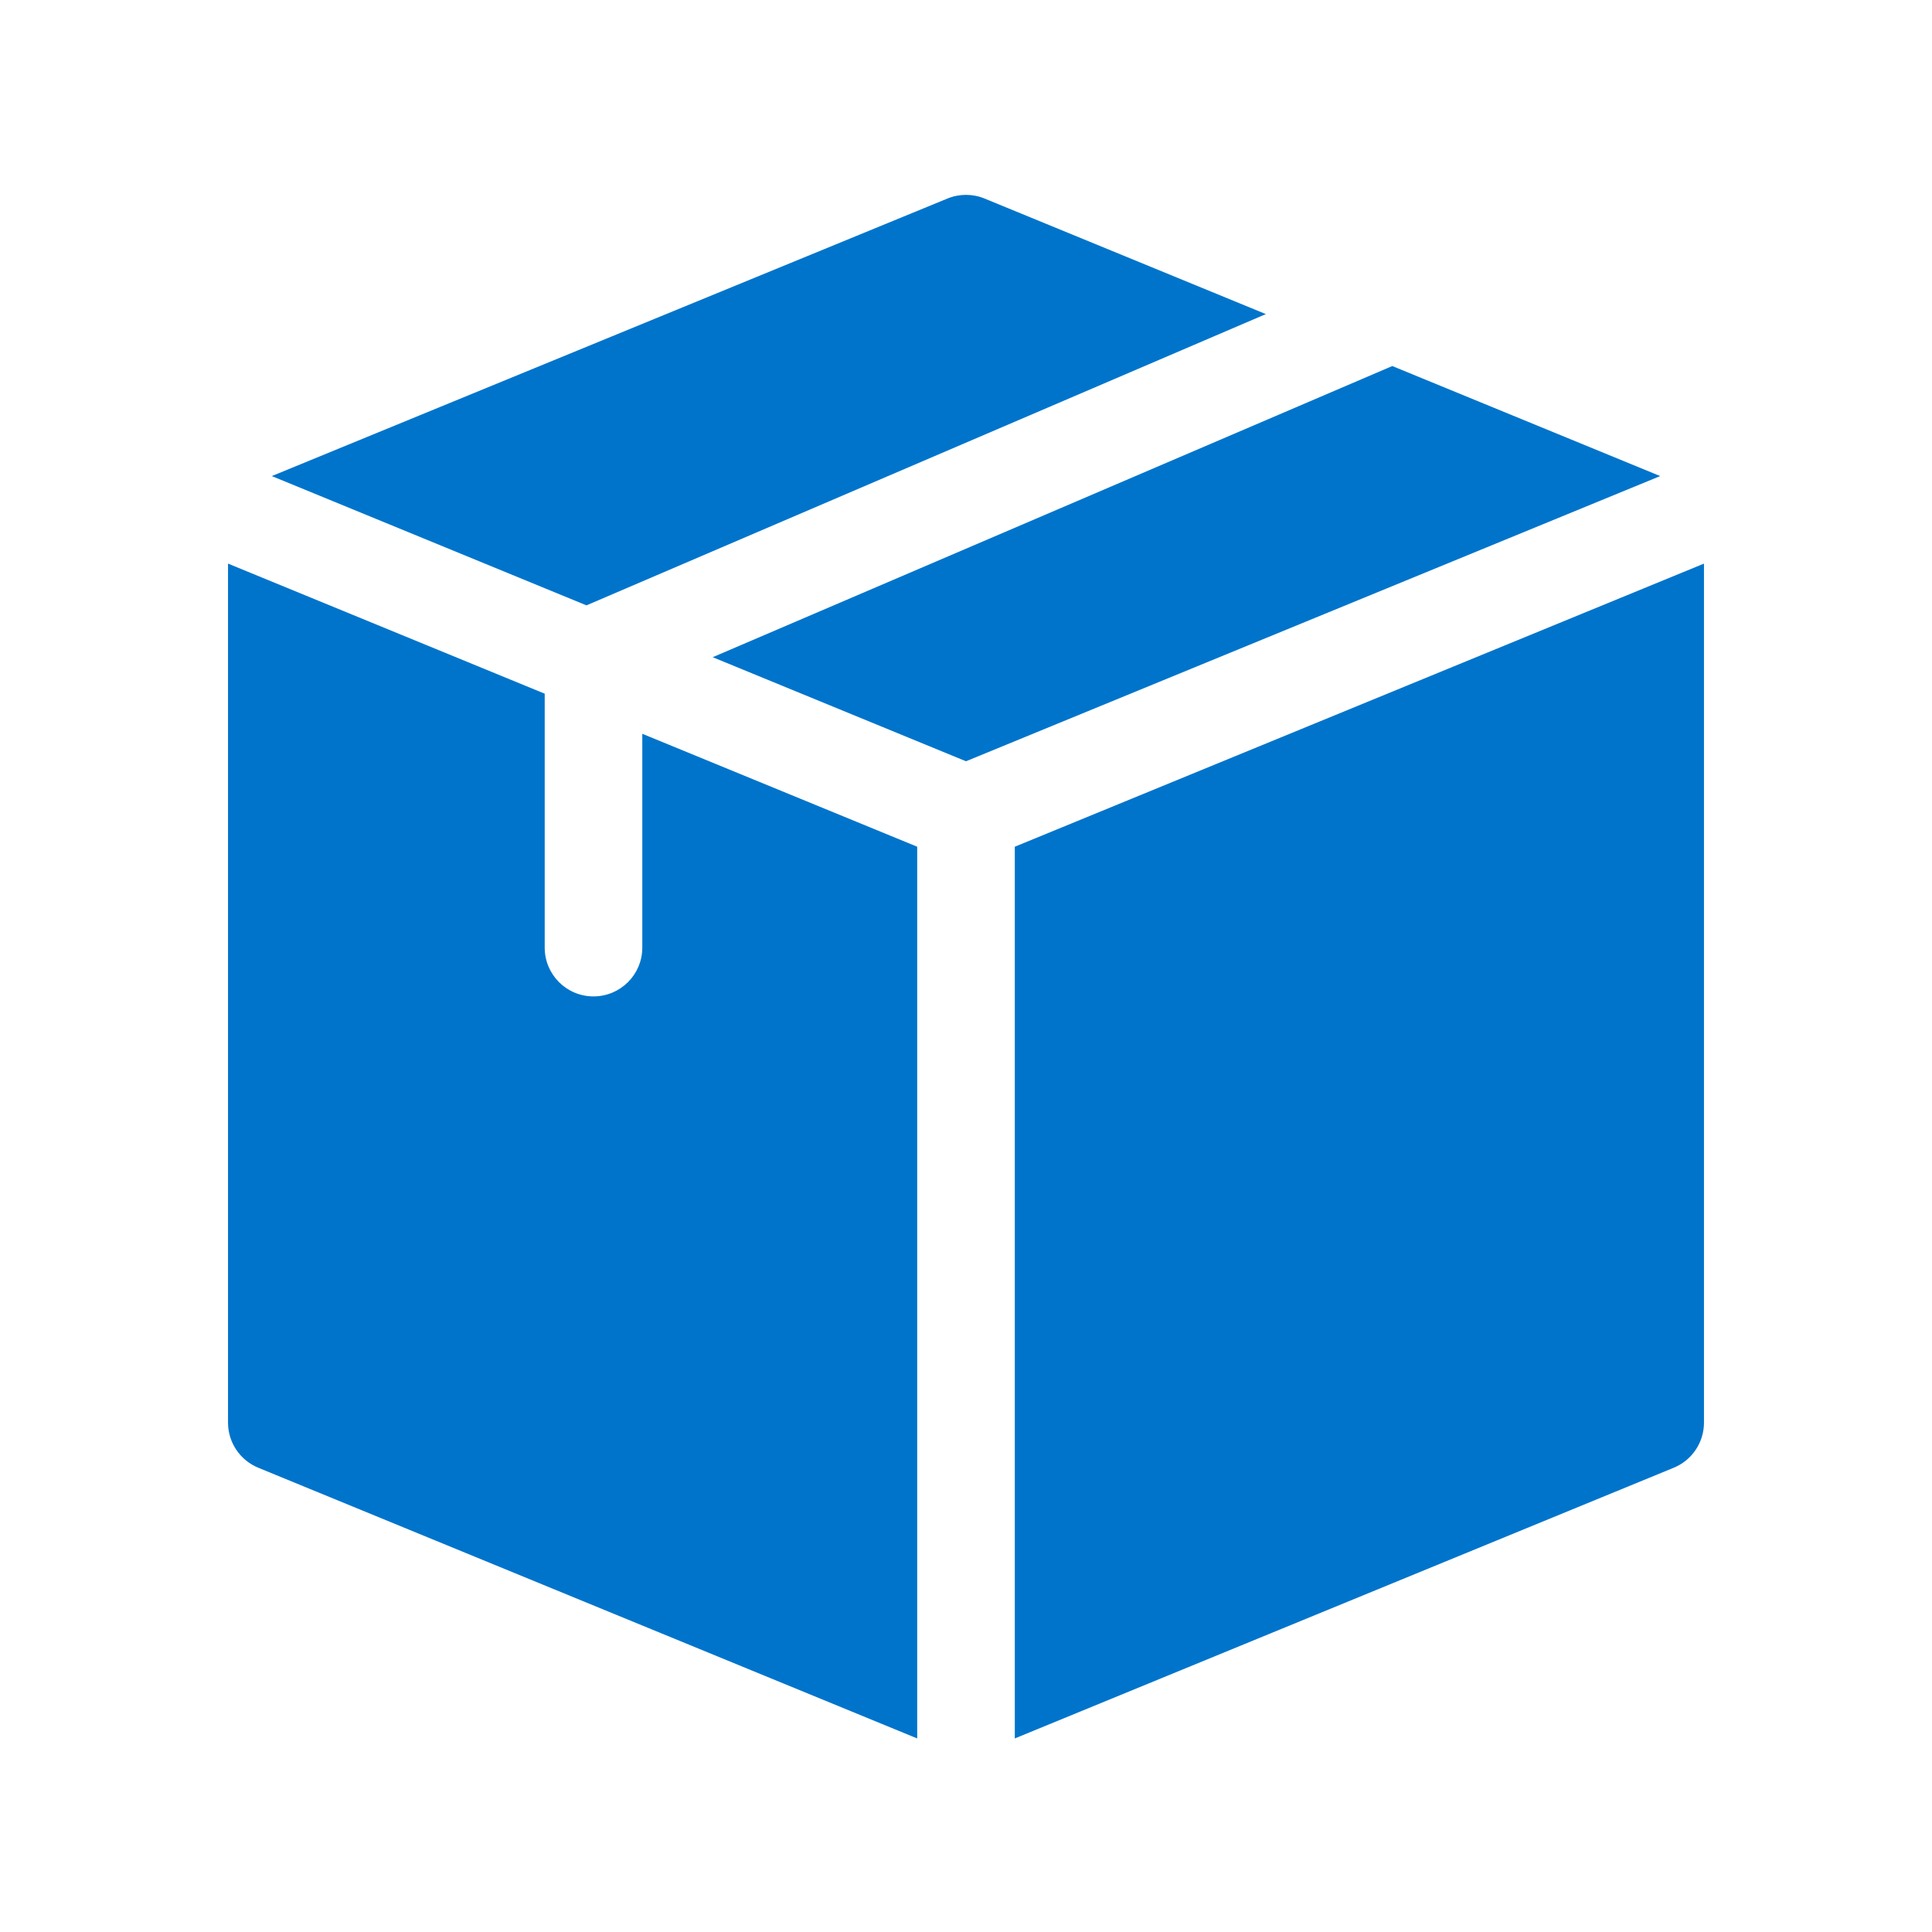 <svg xmlns="http://www.w3.org/2000/svg" xmlns:xlink="http://www.w3.org/1999/xlink" width="500" zoomAndPan="magnify" viewBox="0 0 375 375" height="500" preserveAspectRatio="xMidYMid meet" version="1.0"><defs><clipPath id="c2257a86bd"><path d="M 52 37.5 L 246 37.5 L 246 118 L 52 118 Z M 52 37.5 " clip-rule="nonzero"/></clipPath><clipPath id="615f18def6"><path d="M 44.25 109 L 179 109 L 179 337.5 L 44.25 337.5 Z M 44.25 109 " clip-rule="nonzero"/></clipPath><clipPath id="5c1857e119"><path d="M 196 109 L 330.75 109 L 330.75 337.5 L 196 337.5 Z M 196 109 " clip-rule="nonzero"/></clipPath></defs><g clip-path="url(#c2257a86bd)"><path fill="#0074cb" d="M 113.832 117.5 L 245.699 60.965 L 191.098 38.535 C 188.793 37.586 186.207 37.586 183.902 38.535 L 52.758 92.406 Z M 113.832 117.5 " fill-opacity="1" fill-rule="nonzero"/></g><path fill="#0074cb" d="M 270.242 71.047 L 138.336 127.562 L 187.5 147.762 L 322.242 92.406 Z M 270.242 71.047 " fill-opacity="1" fill-rule="nonzero"/><g clip-path="url(#615f18def6)"><path fill="#0074cb" d="M 178.027 164.348 L 124.668 142.426 L 124.668 183.934 C 124.668 189.164 120.426 193.402 115.195 193.402 C 109.965 193.402 105.727 189.164 105.727 183.934 L 105.727 134.645 L 44.258 109.395 L 44.258 276.125 C 44.258 279.965 46.578 283.426 50.129 284.887 L 178.027 337.43 Z M 178.027 164.348 " fill-opacity="1" fill-rule="nonzero"/></g><g clip-path="url(#5c1857e119)"><path fill="#0074cb" d="M 196.973 164.348 L 196.973 337.43 L 324.871 284.887 C 328.426 283.426 330.742 279.965 330.742 276.125 L 330.742 109.395 Z M 196.973 164.348 " fill-opacity="1" fill-rule="nonzero"/></g></svg>